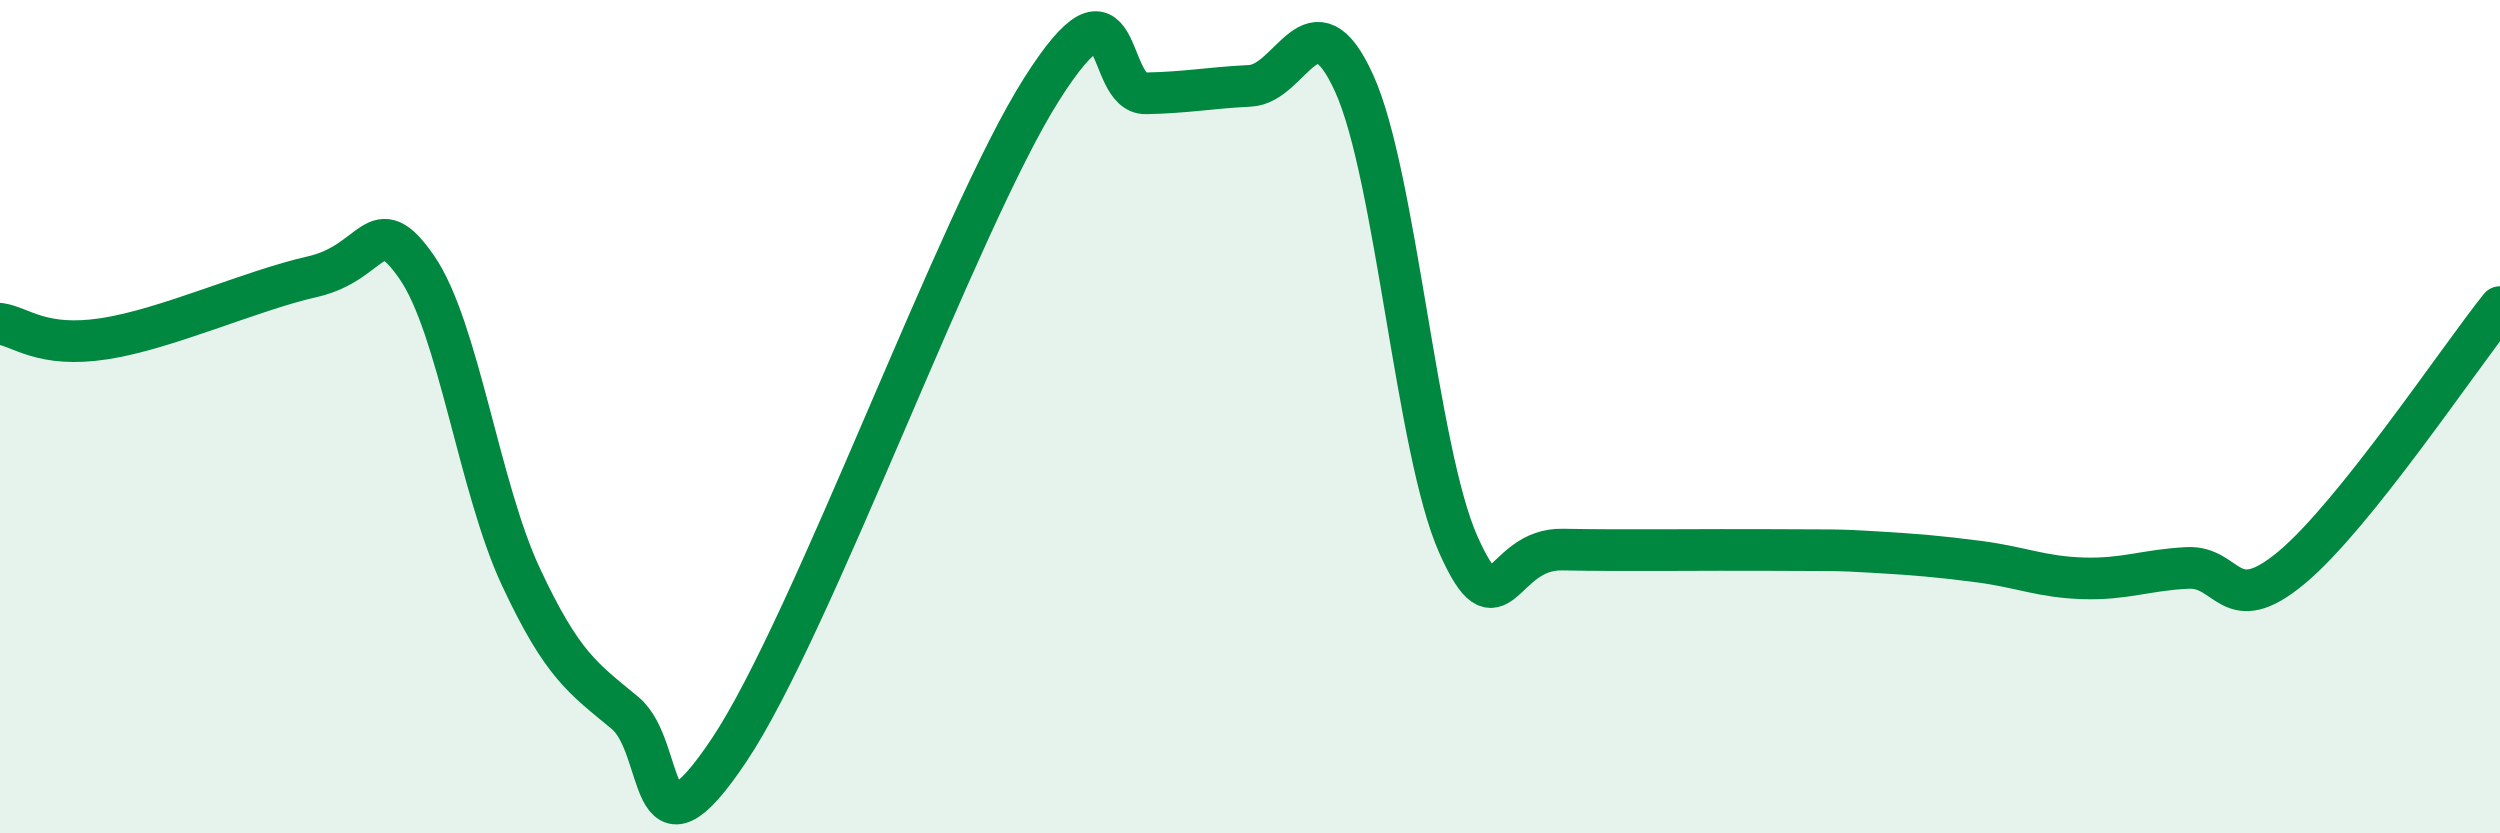 
    <svg width="60" height="20" viewBox="0 0 60 20" xmlns="http://www.w3.org/2000/svg">
      <path
        d="M 0,7.77 C 0.5,7.84 1,8.36 2.5,8.13 C 4,7.9 6,6.98 7.5,6.64 C 9,6.3 9,4.97 10,6.41 C 11,7.85 11.5,11.7 12.5,13.84 C 13.5,15.98 14,16.28 15,17.11 C 16,17.94 15.5,20.99 17.5,18 C 19.5,15.01 23,5.29 25,2.14 C 27,-1.01 26.5,2.26 27.5,2.24 C 28.5,2.22 29,2.11 30,2.06 C 31,2.01 31.5,-0.2 32.5,2 C 33.5,4.2 34,10.83 35,13.07 C 36,15.31 36,13.16 37.5,13.19 C 39,13.22 41,13.19 42.5,13.2 C 44,13.21 44,13.19 45,13.25 C 46,13.31 46.5,13.35 47.5,13.48 C 48.5,13.61 49,13.85 50,13.88 C 51,13.91 51.5,13.68 52.5,13.63 C 53.5,13.58 53.5,14.87 55,13.62 C 56.5,12.37 59,8.62 60,7.37L60 20L0 20Z"
        fill="#008740"
        opacity="0.1"
        stroke-linecap="round"
        stroke-linejoin="round"
      />
      <path
        d="M 0,7.77 C 0.5,7.84 1,8.36 2.5,8.13 C 4,7.9 6,6.98 7.5,6.64 C 9,6.3 9,4.97 10,6.41 C 11,7.85 11.5,11.7 12.5,13.84 C 13.5,15.98 14,16.28 15,17.11 C 16,17.94 15.5,20.99 17.5,18 C 19.5,15.01 23,5.29 25,2.14 C 27,-1.01 26.5,2.26 27.5,2.24 C 28.5,2.22 29,2.11 30,2.06 C 31,2.01 31.5,-0.2 32.5,2 C 33.5,4.2 34,10.83 35,13.07 C 36,15.31 36,13.16 37.5,13.19 C 39,13.22 41,13.19 42.5,13.2 C 44,13.21 44,13.19 45,13.25 C 46,13.31 46.5,13.35 47.5,13.48 C 48.5,13.61 49,13.85 50,13.88 C 51,13.91 51.5,13.68 52.5,13.63 C 53.5,13.58 53.5,14.87 55,13.62 C 56.5,12.37 59,8.62 60,7.37"
        stroke="#008740"
        stroke-width="1"
        fill="none"
        stroke-linecap="round"
        stroke-linejoin="round"
      />
    </svg>
  